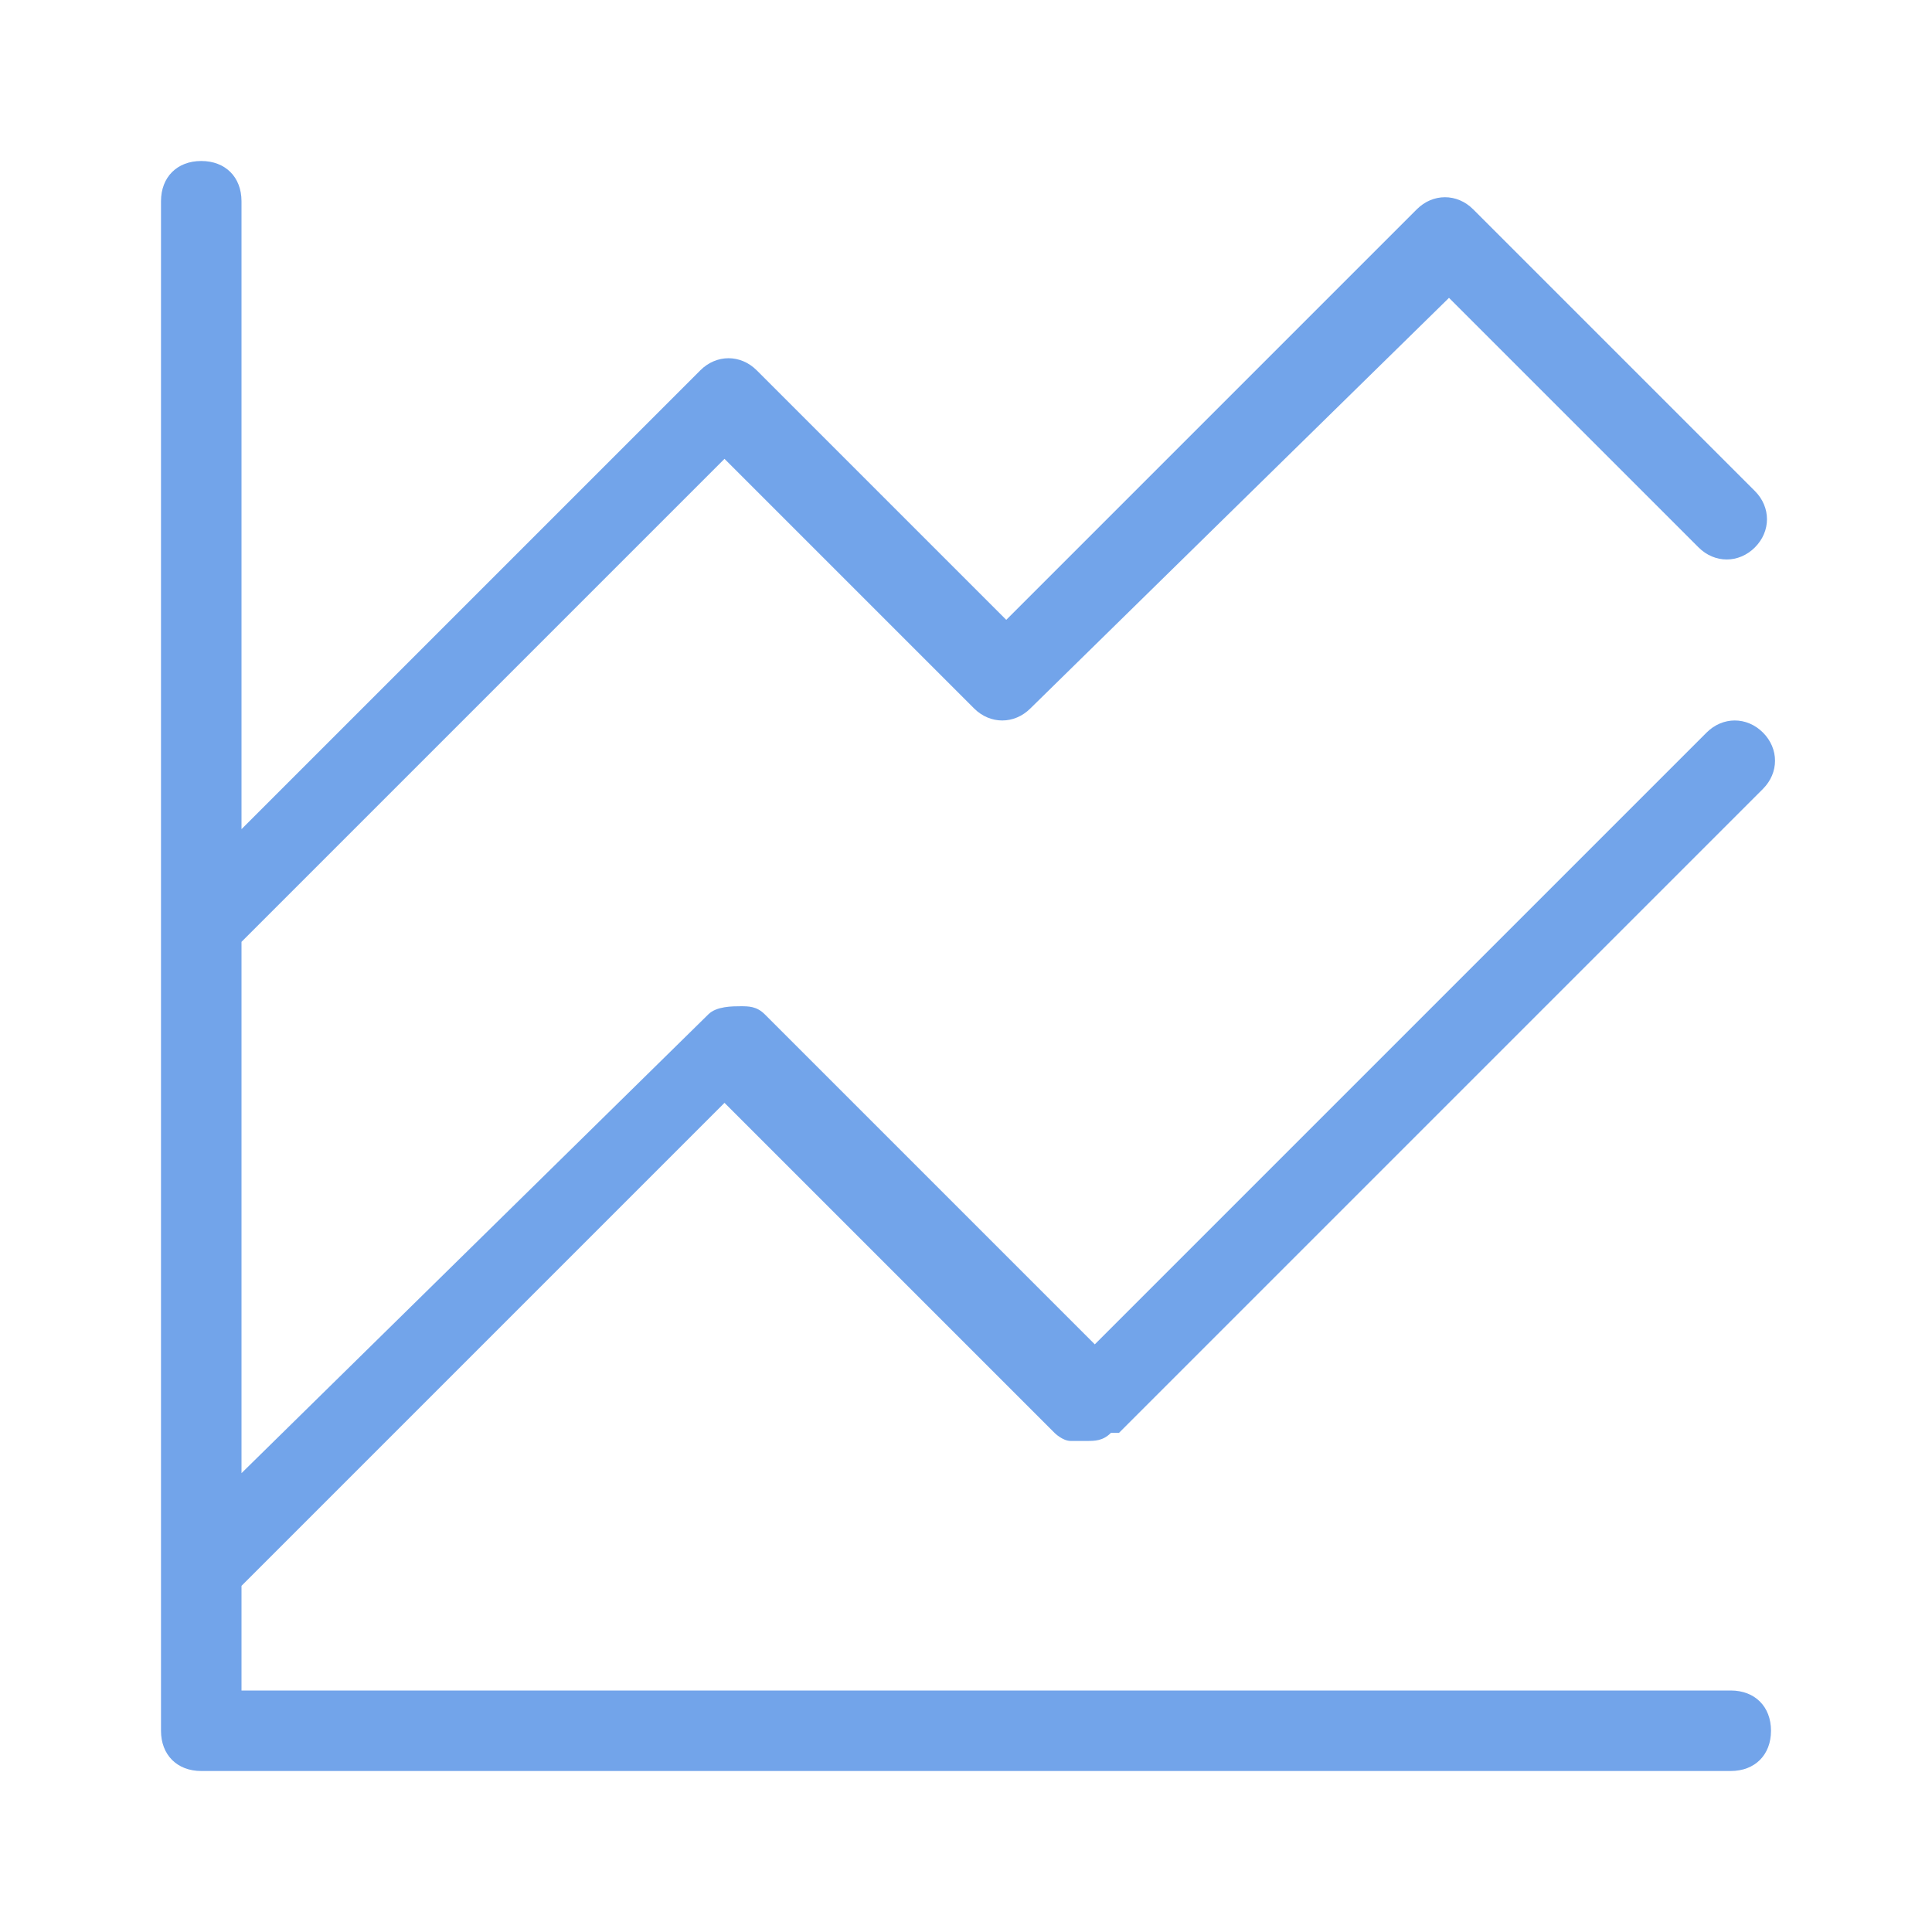 <svg xmlns="http://www.w3.org/2000/svg" viewBox="0 0 24 24"><path fill="#72A4EA" d="M21.5,21H3v-1.3l6-6l4.1,4.1c0,0,0.1,0.1,0.2,0.1c0.1,0,0.1,0,0.2,0c0.1,0,0.2,0,0.3-0.1c0,0,0,0,0.1,0c0,0,0,0,0,0l8-8c0.2-0.2,0.2-0.5,0-0.7c-0.2-0.2-0.5-0.2-0.7,0l-7.6,7.6l-4.1-4.1c-0.1-0.1-0.2-0.1-0.3-0.1c-0.1,0-0.3,0-0.4,0.1L3,18.3v-6.6l6-6l3.1,3.1c0,0,0,0,0,0c0.2,0.2,0.5,0.2,0.7,0L18,3.7l3.1,3.1c0.2,0.2,0.5,0.2,0.7,0c0.2-0.2,0.2-0.5,0-0.7l-3.5-3.5c0,0,0,0,0,0c-0.2-0.2-0.5-0.2-0.7,0l-5.1,5.1L9.4,4.6c0,0,0,0,0,0c-0.2-0.2-0.5-0.2-0.7,0L3,10.3V2.5C3,2.2,2.8,2,2.5,2S2,2.2,2,2.5v19C2,21.8,2.2,22,2.5,22h19c0.3,0,0.5-0.2,0.5-0.5S21.8,21,21.5,21z"></path></svg>